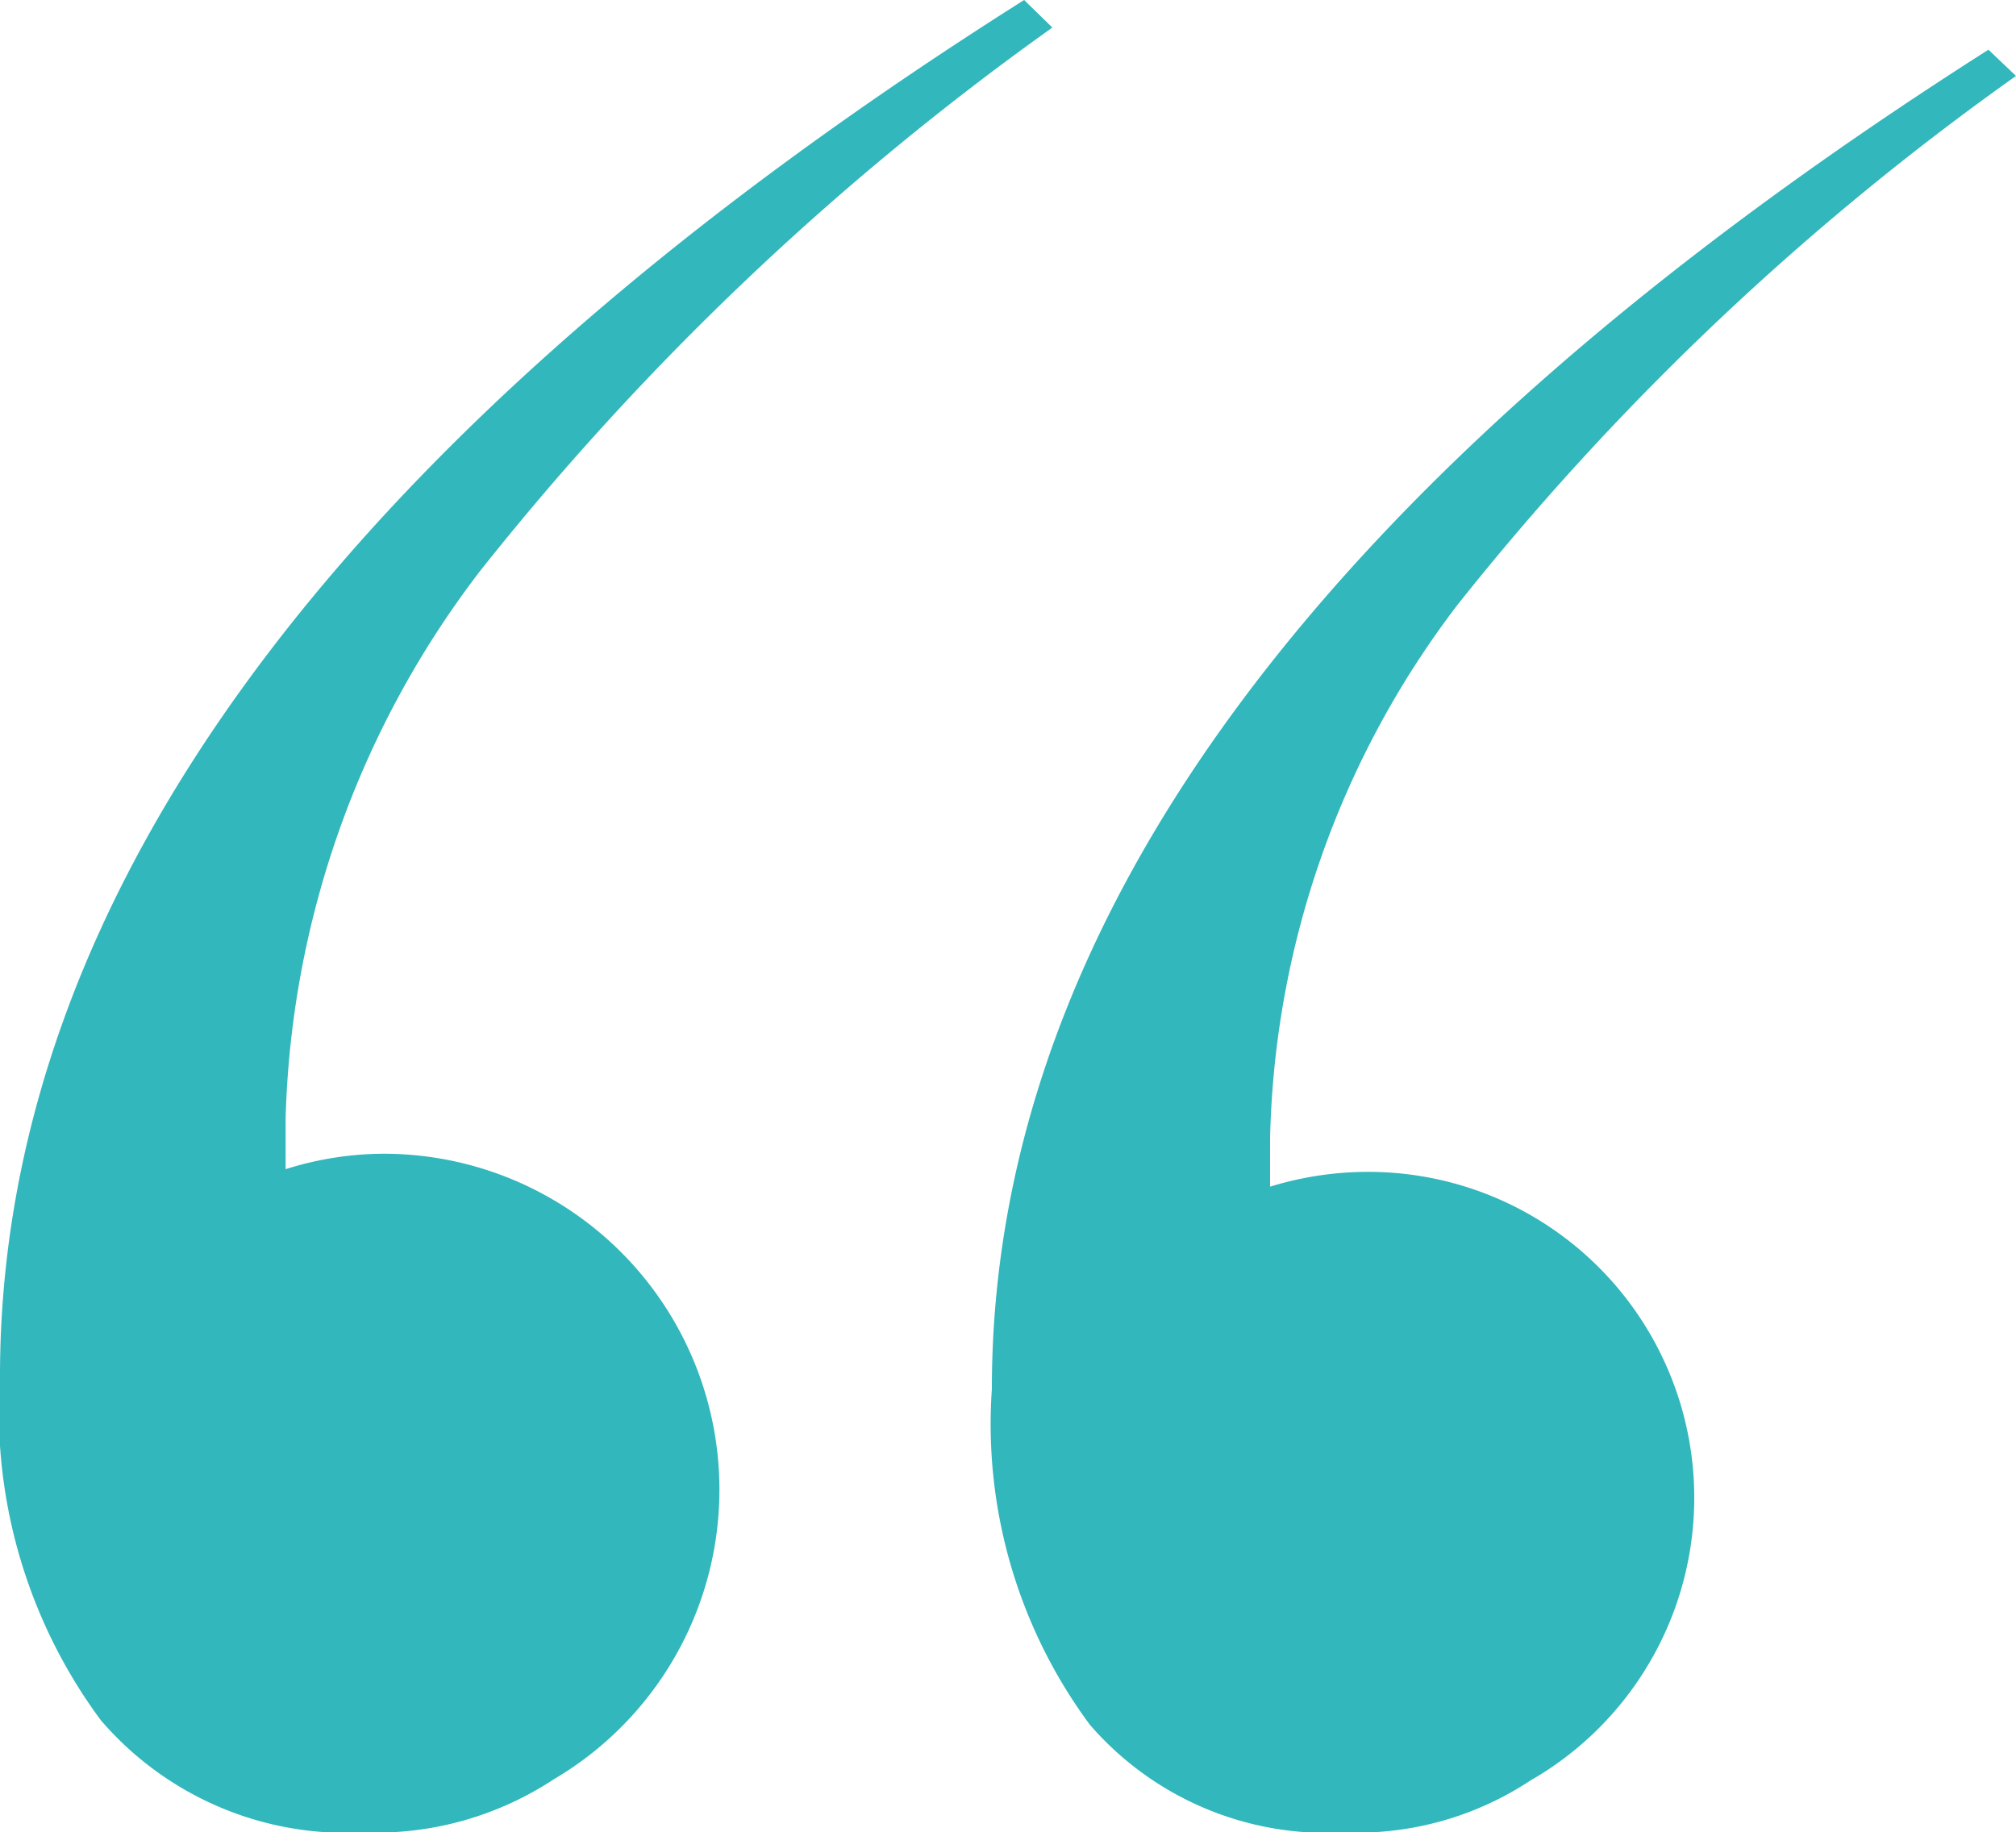 <?xml version="1.0" encoding="utf-8"?>
<svg xmlns="http://www.w3.org/2000/svg" viewBox="0 0 30 27.27">
  <defs>
    <style>.cls-1{fill:#31b7bc;}</style>
  </defs>
  <title>TurqoiuseQ</title>
  <g id="Layer_2" data-name="Layer 2">
    <g id="Layer_1-2" data-name="Layer 1">
      <path class="cls-1" d="M20.35,17.44a4.94,4.94,0,0,0-1.45.22c0-.24,0-.49,0-.72A13.56,13.56,0,0,1,21.69,9,40.62,40.62,0,0,1,30,1.13L29.59.74C19.75,7,14.76,13.66,14.76,20.67a7.52,7.52,0,0,0,1.46,5A4.66,4.66,0,0,0,20,27.27a4.68,4.68,0,0,0,2.77-.77,4.85,4.85,0,0,0-2.43-9.06M5.74,17.17a4.89,4.89,0,0,0-1.49.23c0-.26,0-.51,0-.75a14,14,0,0,1,2.9-8.16A41.85,41.85,0,0,1,15.66.41L15.24,0C5.13,6.39,0,13.28,0,20.48A7.74,7.74,0,0,0,1.5,25.6a4.81,4.81,0,0,0,3.9,1.67,4.82,4.82,0,0,0,2.84-.79,5,5,0,0,0-2.5-9.31"/>
    </g>
  </g>
</svg>